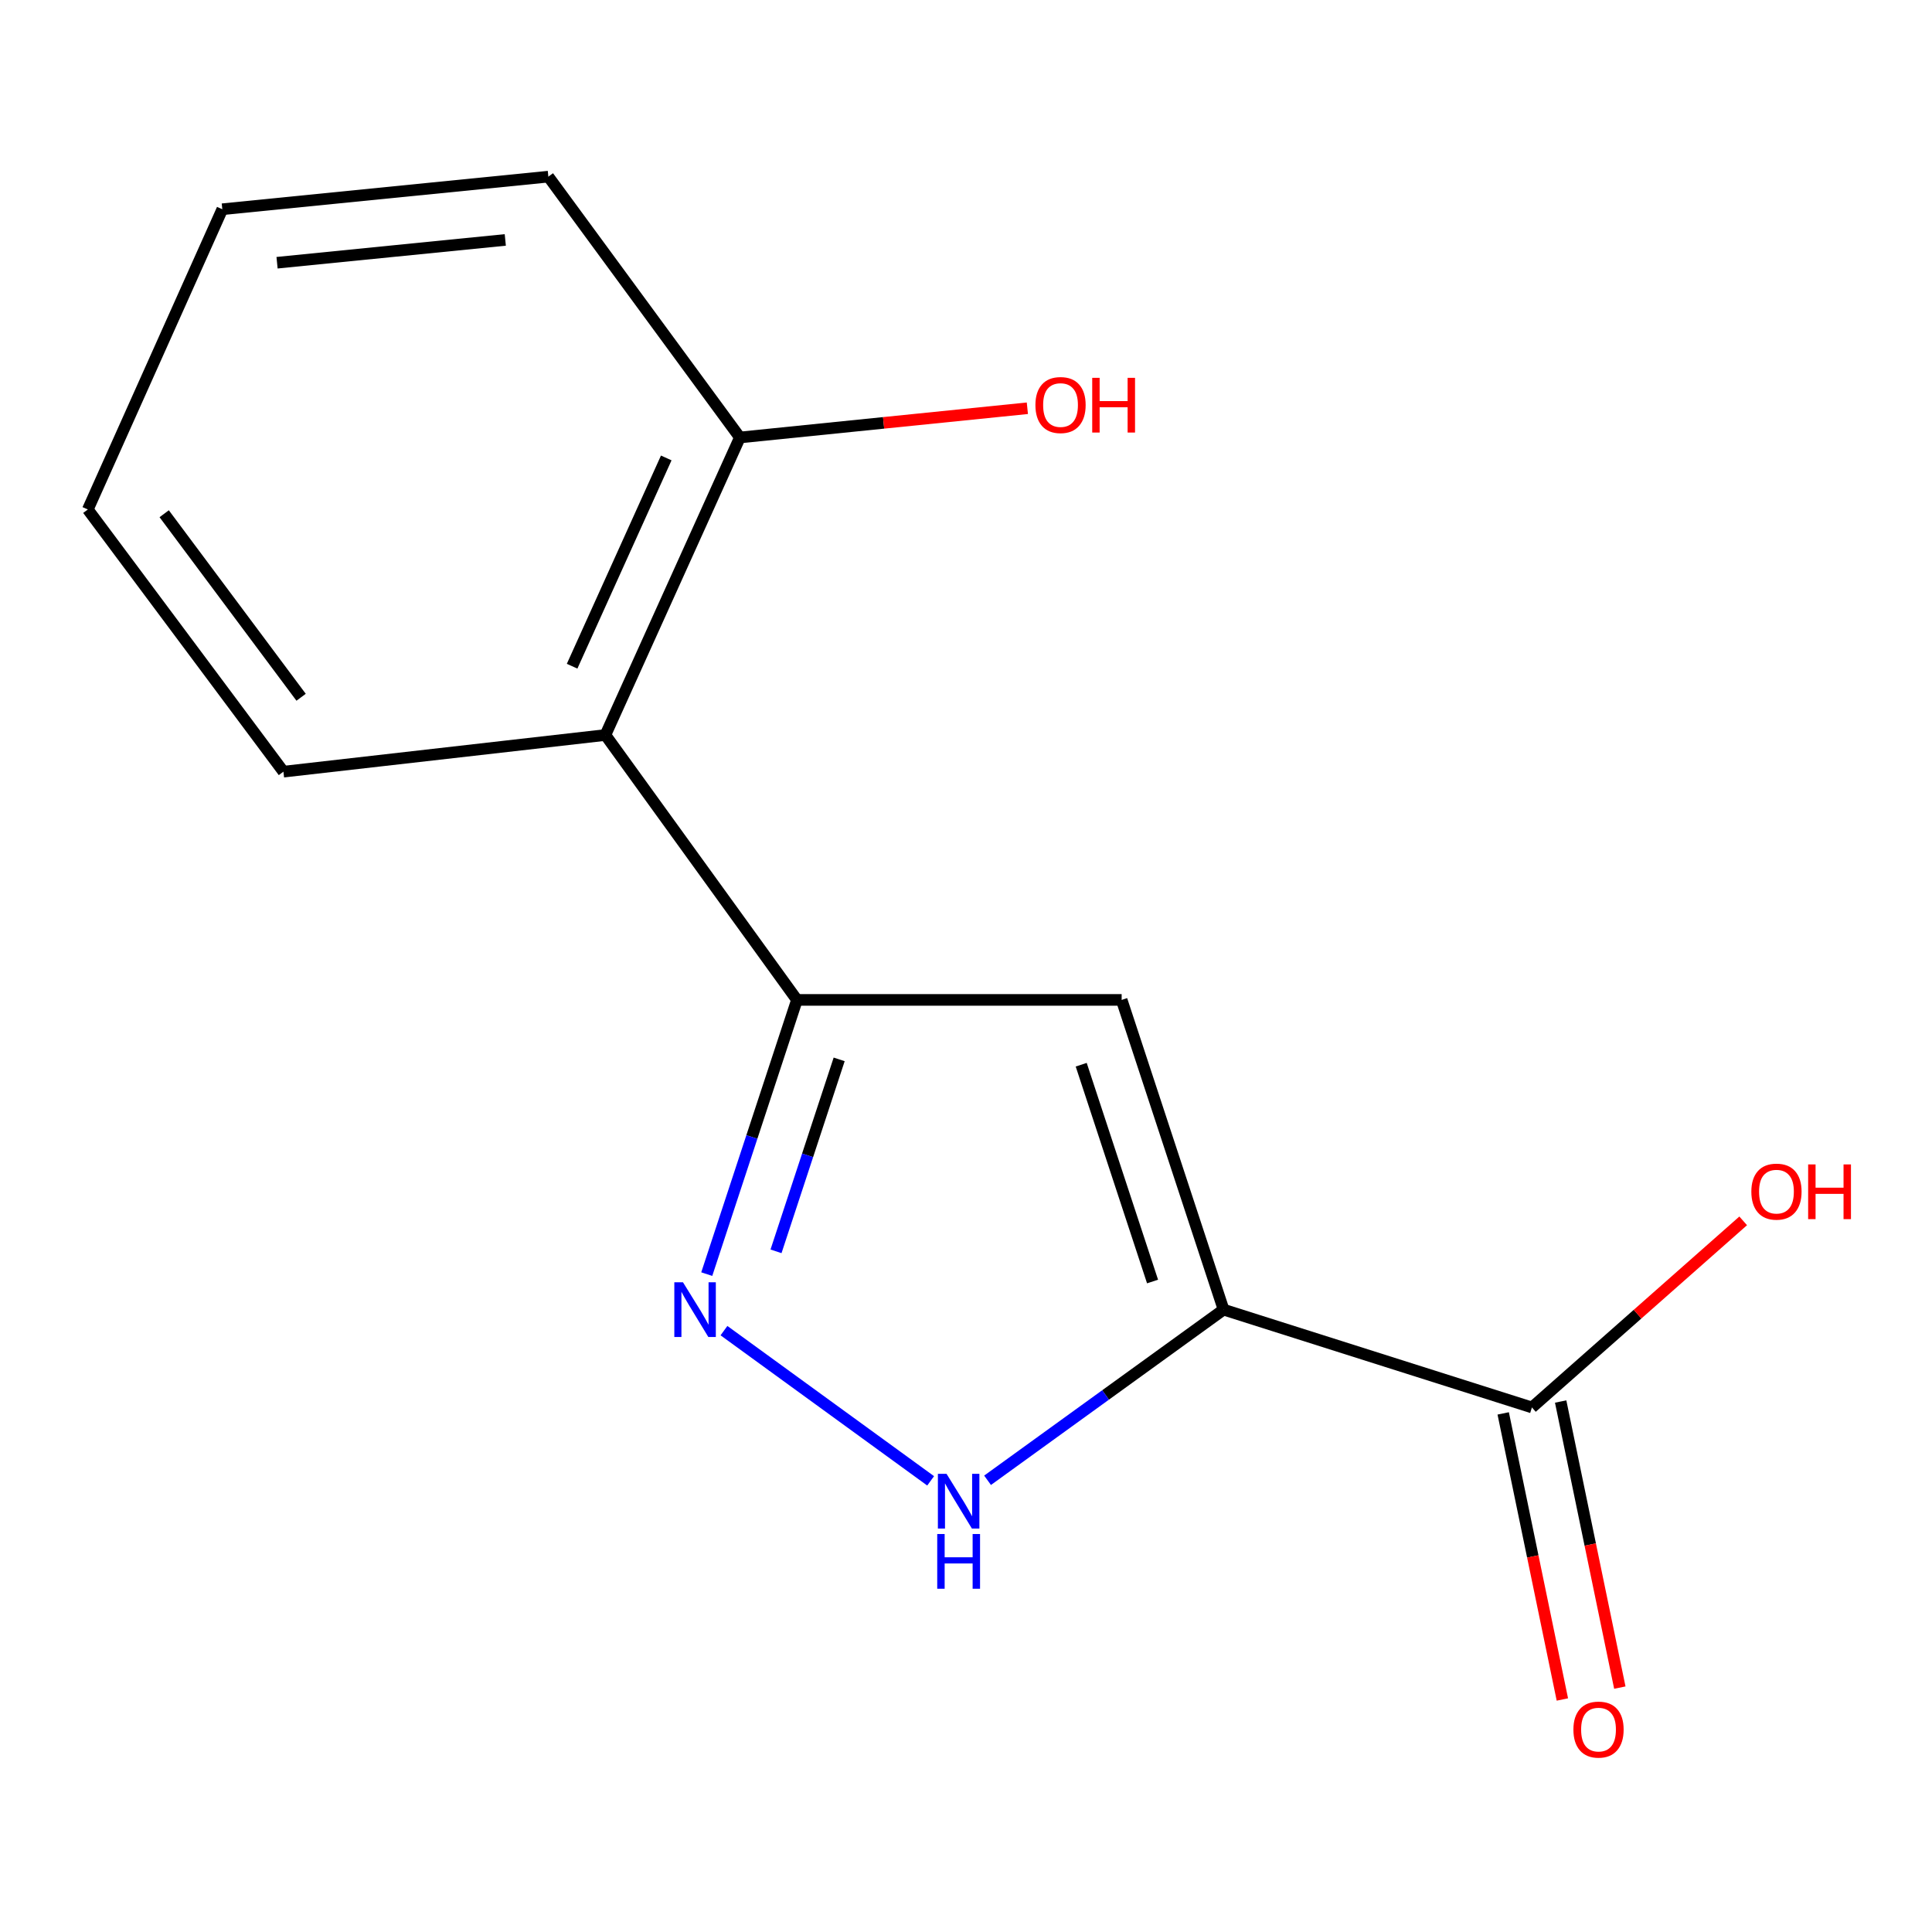 <?xml version='1.0' encoding='iso-8859-1'?>
<svg version='1.1' baseProfile='full'
              xmlns='http://www.w3.org/2000/svg'
                      xmlns:rdkit='http://www.rdkit.org/xml'
                      xmlns:xlink='http://www.w3.org/1999/xlink'
                  xml:space='preserve'
width='1000px' height='1000px' viewBox='0 0 1000 1000'>
<!-- END OF HEADER -->
<rect style='opacity:1.0;fill:#FFFFFF;stroke:none' width='1000' height='1000' x='0' y='0'> </rect>
<path class='bond-0' d='M 633.321,677.864 L 580.564,517.552' style='fill:none;fill-rule:evenodd;stroke:#000000;stroke-width:6px;stroke-linecap:butt;stroke-linejoin:miter;stroke-opacity:1' />
<path class='bond-0' d='M 596.561,663.31 L 559.631,551.092' style='fill:none;fill-rule:evenodd;stroke:#000000;stroke-width:6px;stroke-linecap:butt;stroke-linejoin:miter;stroke-opacity:1' />
<path class='bond-3' d='M 633.321,677.864 L 572.241,722.028' style='fill:none;fill-rule:evenodd;stroke:#000000;stroke-width:6px;stroke-linecap:butt;stroke-linejoin:miter;stroke-opacity:1' />
<path class='bond-3' d='M 572.241,722.028 L 511.161,766.193' style='fill:none;fill-rule:evenodd;stroke:#0000FF;stroke-width:6px;stroke-linecap:butt;stroke-linejoin:miter;stroke-opacity:1' />
<path class='bond-4' d='M 633.321,677.864 L 792.924,728.495' style='fill:none;fill-rule:evenodd;stroke:#000000;stroke-width:6px;stroke-linecap:butt;stroke-linejoin:miter;stroke-opacity:1' />
<path class='bond-1' d='M 580.564,517.552 L 412.508,517.552' style='fill:none;fill-rule:evenodd;stroke:#000000;stroke-width:6px;stroke-linecap:butt;stroke-linejoin:miter;stroke-opacity:1' />
<path class='bond-5' d='M 412.508,517.552 L 313.355,380.439' style='fill:none;fill-rule:evenodd;stroke:#000000;stroke-width:6px;stroke-linecap:butt;stroke-linejoin:miter;stroke-opacity:1' />
<path class='bond-14' d='M 412.508,517.552 L 389.161,588.519' style='fill:none;fill-rule:evenodd;stroke:#000000;stroke-width:6px;stroke-linecap:butt;stroke-linejoin:miter;stroke-opacity:1' />
<path class='bond-14' d='M 389.161,588.519 L 365.815,659.485' style='fill:none;fill-rule:evenodd;stroke:#0000FF;stroke-width:6px;stroke-linecap:butt;stroke-linejoin:miter;stroke-opacity:1' />
<path class='bond-14' d='M 434.352,548.333 L 418.009,598.009' style='fill:none;fill-rule:evenodd;stroke:#000000;stroke-width:6px;stroke-linecap:butt;stroke-linejoin:miter;stroke-opacity:1' />
<path class='bond-14' d='M 418.009,598.009 L 401.666,647.685' style='fill:none;fill-rule:evenodd;stroke:#0000FF;stroke-width:6px;stroke-linecap:butt;stroke-linejoin:miter;stroke-opacity:1' />
<path class='bond-2' d='M 374.724,688.734 L 481.696,766.483' style='fill:none;fill-rule:evenodd;stroke:#0000FF;stroke-width:6px;stroke-linecap:butt;stroke-linejoin:miter;stroke-opacity:1' />
<path class='bond-7' d='M 778.054,731.57 L 793.368,805.611' style='fill:none;fill-rule:evenodd;stroke:#000000;stroke-width:6px;stroke-linecap:butt;stroke-linejoin:miter;stroke-opacity:1' />
<path class='bond-7' d='M 793.368,805.611 L 808.681,879.651' style='fill:none;fill-rule:evenodd;stroke:#FF0000;stroke-width:6px;stroke-linecap:butt;stroke-linejoin:miter;stroke-opacity:1' />
<path class='bond-7' d='M 807.793,725.42 L 823.107,799.46' style='fill:none;fill-rule:evenodd;stroke:#000000;stroke-width:6px;stroke-linecap:butt;stroke-linejoin:miter;stroke-opacity:1' />
<path class='bond-7' d='M 823.107,799.46 L 838.42,873.501' style='fill:none;fill-rule:evenodd;stroke:#FF0000;stroke-width:6px;stroke-linecap:butt;stroke-linejoin:miter;stroke-opacity:1' />
<path class='bond-8' d='M 792.924,728.495 L 847.597,680.206' style='fill:none;fill-rule:evenodd;stroke:#000000;stroke-width:6px;stroke-linecap:butt;stroke-linejoin:miter;stroke-opacity:1' />
<path class='bond-8' d='M 847.597,680.206 L 902.271,631.916' style='fill:none;fill-rule:evenodd;stroke:#FF0000;stroke-width:6px;stroke-linecap:butt;stroke-linejoin:miter;stroke-opacity:1' />
<path class='bond-6' d='M 313.355,380.439 L 382.966,226.437' style='fill:none;fill-rule:evenodd;stroke:#000000;stroke-width:6px;stroke-linecap:butt;stroke-linejoin:miter;stroke-opacity:1' />
<path class='bond-6' d='M 296.124,344.83 L 344.852,237.029' style='fill:none;fill-rule:evenodd;stroke:#000000;stroke-width:6px;stroke-linecap:butt;stroke-linejoin:miter;stroke-opacity:1' />
<path class='bond-10' d='M 313.355,380.439 L 146.7,399.419' style='fill:none;fill-rule:evenodd;stroke:#000000;stroke-width:6px;stroke-linecap:butt;stroke-linejoin:miter;stroke-opacity:1' />
<path class='bond-9' d='M 382.966,226.437 L 457.363,218.874' style='fill:none;fill-rule:evenodd;stroke:#000000;stroke-width:6px;stroke-linecap:butt;stroke-linejoin:miter;stroke-opacity:1' />
<path class='bond-9' d='M 457.363,218.874 L 531.76,211.311' style='fill:none;fill-rule:evenodd;stroke:#FF0000;stroke-width:6px;stroke-linecap:butt;stroke-linejoin:miter;stroke-opacity:1' />
<path class='bond-11' d='M 382.966,226.437 L 283.83,91.432' style='fill:none;fill-rule:evenodd;stroke:#000000;stroke-width:6px;stroke-linecap:butt;stroke-linejoin:miter;stroke-opacity:1' />
<path class='bond-12' d='M 146.7,399.419 L 45.455,263.706' style='fill:none;fill-rule:evenodd;stroke:#000000;stroke-width:6px;stroke-linecap:butt;stroke-linejoin:miter;stroke-opacity:1' />
<path class='bond-12' d='M 155.854,360.903 L 84.983,265.904' style='fill:none;fill-rule:evenodd;stroke:#000000;stroke-width:6px;stroke-linecap:butt;stroke-linejoin:miter;stroke-opacity:1' />
<path class='bond-15' d='M 283.83,91.432 L 115.066,108.303' style='fill:none;fill-rule:evenodd;stroke:#000000;stroke-width:6px;stroke-linecap:butt;stroke-linejoin:miter;stroke-opacity:1' />
<path class='bond-15' d='M 261.536,124.181 L 143.401,135.991' style='fill:none;fill-rule:evenodd;stroke:#000000;stroke-width:6px;stroke-linecap:butt;stroke-linejoin:miter;stroke-opacity:1' />
<path class='bond-13' d='M 45.455,263.706 L 115.066,108.303' style='fill:none;fill-rule:evenodd;stroke:#000000;stroke-width:6px;stroke-linecap:butt;stroke-linejoin:miter;stroke-opacity:1' />
<path  class='atom-3' d='M 353.508 663.704
L 362.788 678.704
Q 363.708 680.184, 365.188 682.864
Q 366.668 685.544, 366.748 685.704
L 366.748 663.704
L 370.508 663.704
L 370.508 692.024
L 366.628 692.024
L 356.668 675.624
Q 355.508 673.704, 354.268 671.504
Q 353.068 669.304, 352.708 668.624
L 352.708 692.024
L 349.028 692.024
L 349.028 663.704
L 353.508 663.704
' fill='#0000FF'/>
<path  class='atom-4' d='M 489.93 762.857
L 499.21 777.857
Q 500.13 779.337, 501.61 782.017
Q 503.09 784.697, 503.17 784.857
L 503.17 762.857
L 506.93 762.857
L 506.93 791.177
L 503.05 791.177
L 493.09 774.777
Q 491.93 772.857, 490.69 770.657
Q 489.49 768.457, 489.13 767.777
L 489.13 791.177
L 485.45 791.177
L 485.45 762.857
L 489.93 762.857
' fill='#0000FF'/>
<path  class='atom-4' d='M 485.11 794.009
L 488.95 794.009
L 488.95 806.049
L 503.43 806.049
L 503.43 794.009
L 507.27 794.009
L 507.27 822.329
L 503.43 822.329
L 503.43 809.249
L 488.95 809.249
L 488.95 822.329
L 485.11 822.329
L 485.11 794.009
' fill='#0000FF'/>
<path  class='atom-8' d='M 814.392 895.23
Q 814.392 888.43, 817.752 884.63
Q 821.112 880.83, 827.392 880.83
Q 833.672 880.83, 837.032 884.63
Q 840.392 888.43, 840.392 895.23
Q 840.392 902.11, 836.992 906.03
Q 833.592 909.91, 827.392 909.91
Q 821.152 909.91, 817.752 906.03
Q 814.392 902.15, 814.392 895.23
M 827.392 906.71
Q 831.712 906.71, 834.032 903.83
Q 836.392 900.91, 836.392 895.23
Q 836.392 889.67, 834.032 886.87
Q 831.712 884.03, 827.392 884.03
Q 823.072 884.03, 820.712 886.83
Q 818.392 889.63, 818.392 895.23
Q 818.392 900.95, 820.712 903.83
Q 823.072 906.71, 827.392 906.71
' fill='#FF0000'/>
<path  class='atom-9' d='M 906.493 616.785
Q 906.493 609.985, 909.853 606.185
Q 913.213 602.385, 919.493 602.385
Q 925.773 602.385, 929.133 606.185
Q 932.493 609.985, 932.493 616.785
Q 932.493 623.665, 929.093 627.585
Q 925.693 631.465, 919.493 631.465
Q 913.253 631.465, 909.853 627.585
Q 906.493 623.705, 906.493 616.785
M 919.493 628.265
Q 923.813 628.265, 926.133 625.385
Q 928.493 622.465, 928.493 616.785
Q 928.493 611.225, 926.133 608.425
Q 923.813 605.585, 919.493 605.585
Q 915.173 605.585, 912.813 608.385
Q 910.493 611.185, 910.493 616.785
Q 910.493 622.505, 912.813 625.385
Q 915.173 628.265, 919.493 628.265
' fill='#FF0000'/>
<path  class='atom-9' d='M 935.893 602.705
L 939.733 602.705
L 939.733 614.745
L 954.213 614.745
L 954.213 602.705
L 958.053 602.705
L 958.053 631.025
L 954.213 631.025
L 954.213 617.945
L 939.733 617.945
L 939.733 631.025
L 935.893 631.025
L 935.893 602.705
' fill='#FF0000'/>
<path  class='atom-10' d='M 535.93 209.645
Q 535.93 202.845, 539.29 199.045
Q 542.65 195.245, 548.93 195.245
Q 555.21 195.245, 558.57 199.045
Q 561.93 202.845, 561.93 209.645
Q 561.93 216.525, 558.53 220.445
Q 555.13 224.325, 548.93 224.325
Q 542.69 224.325, 539.29 220.445
Q 535.93 216.565, 535.93 209.645
M 548.93 221.125
Q 553.25 221.125, 555.57 218.245
Q 557.93 215.325, 557.93 209.645
Q 557.93 204.085, 555.57 201.285
Q 553.25 198.445, 548.93 198.445
Q 544.61 198.445, 542.25 201.245
Q 539.93 204.045, 539.93 209.645
Q 539.93 215.365, 542.25 218.245
Q 544.61 221.125, 548.93 221.125
' fill='#FF0000'/>
<path  class='atom-10' d='M 565.33 195.565
L 569.17 195.565
L 569.17 207.605
L 583.65 207.605
L 583.65 195.565
L 587.49 195.565
L 587.49 223.885
L 583.65 223.885
L 583.65 210.805
L 569.17 210.805
L 569.17 223.885
L 565.33 223.885
L 565.33 195.565
' fill='#FF0000'/>
</svg>
